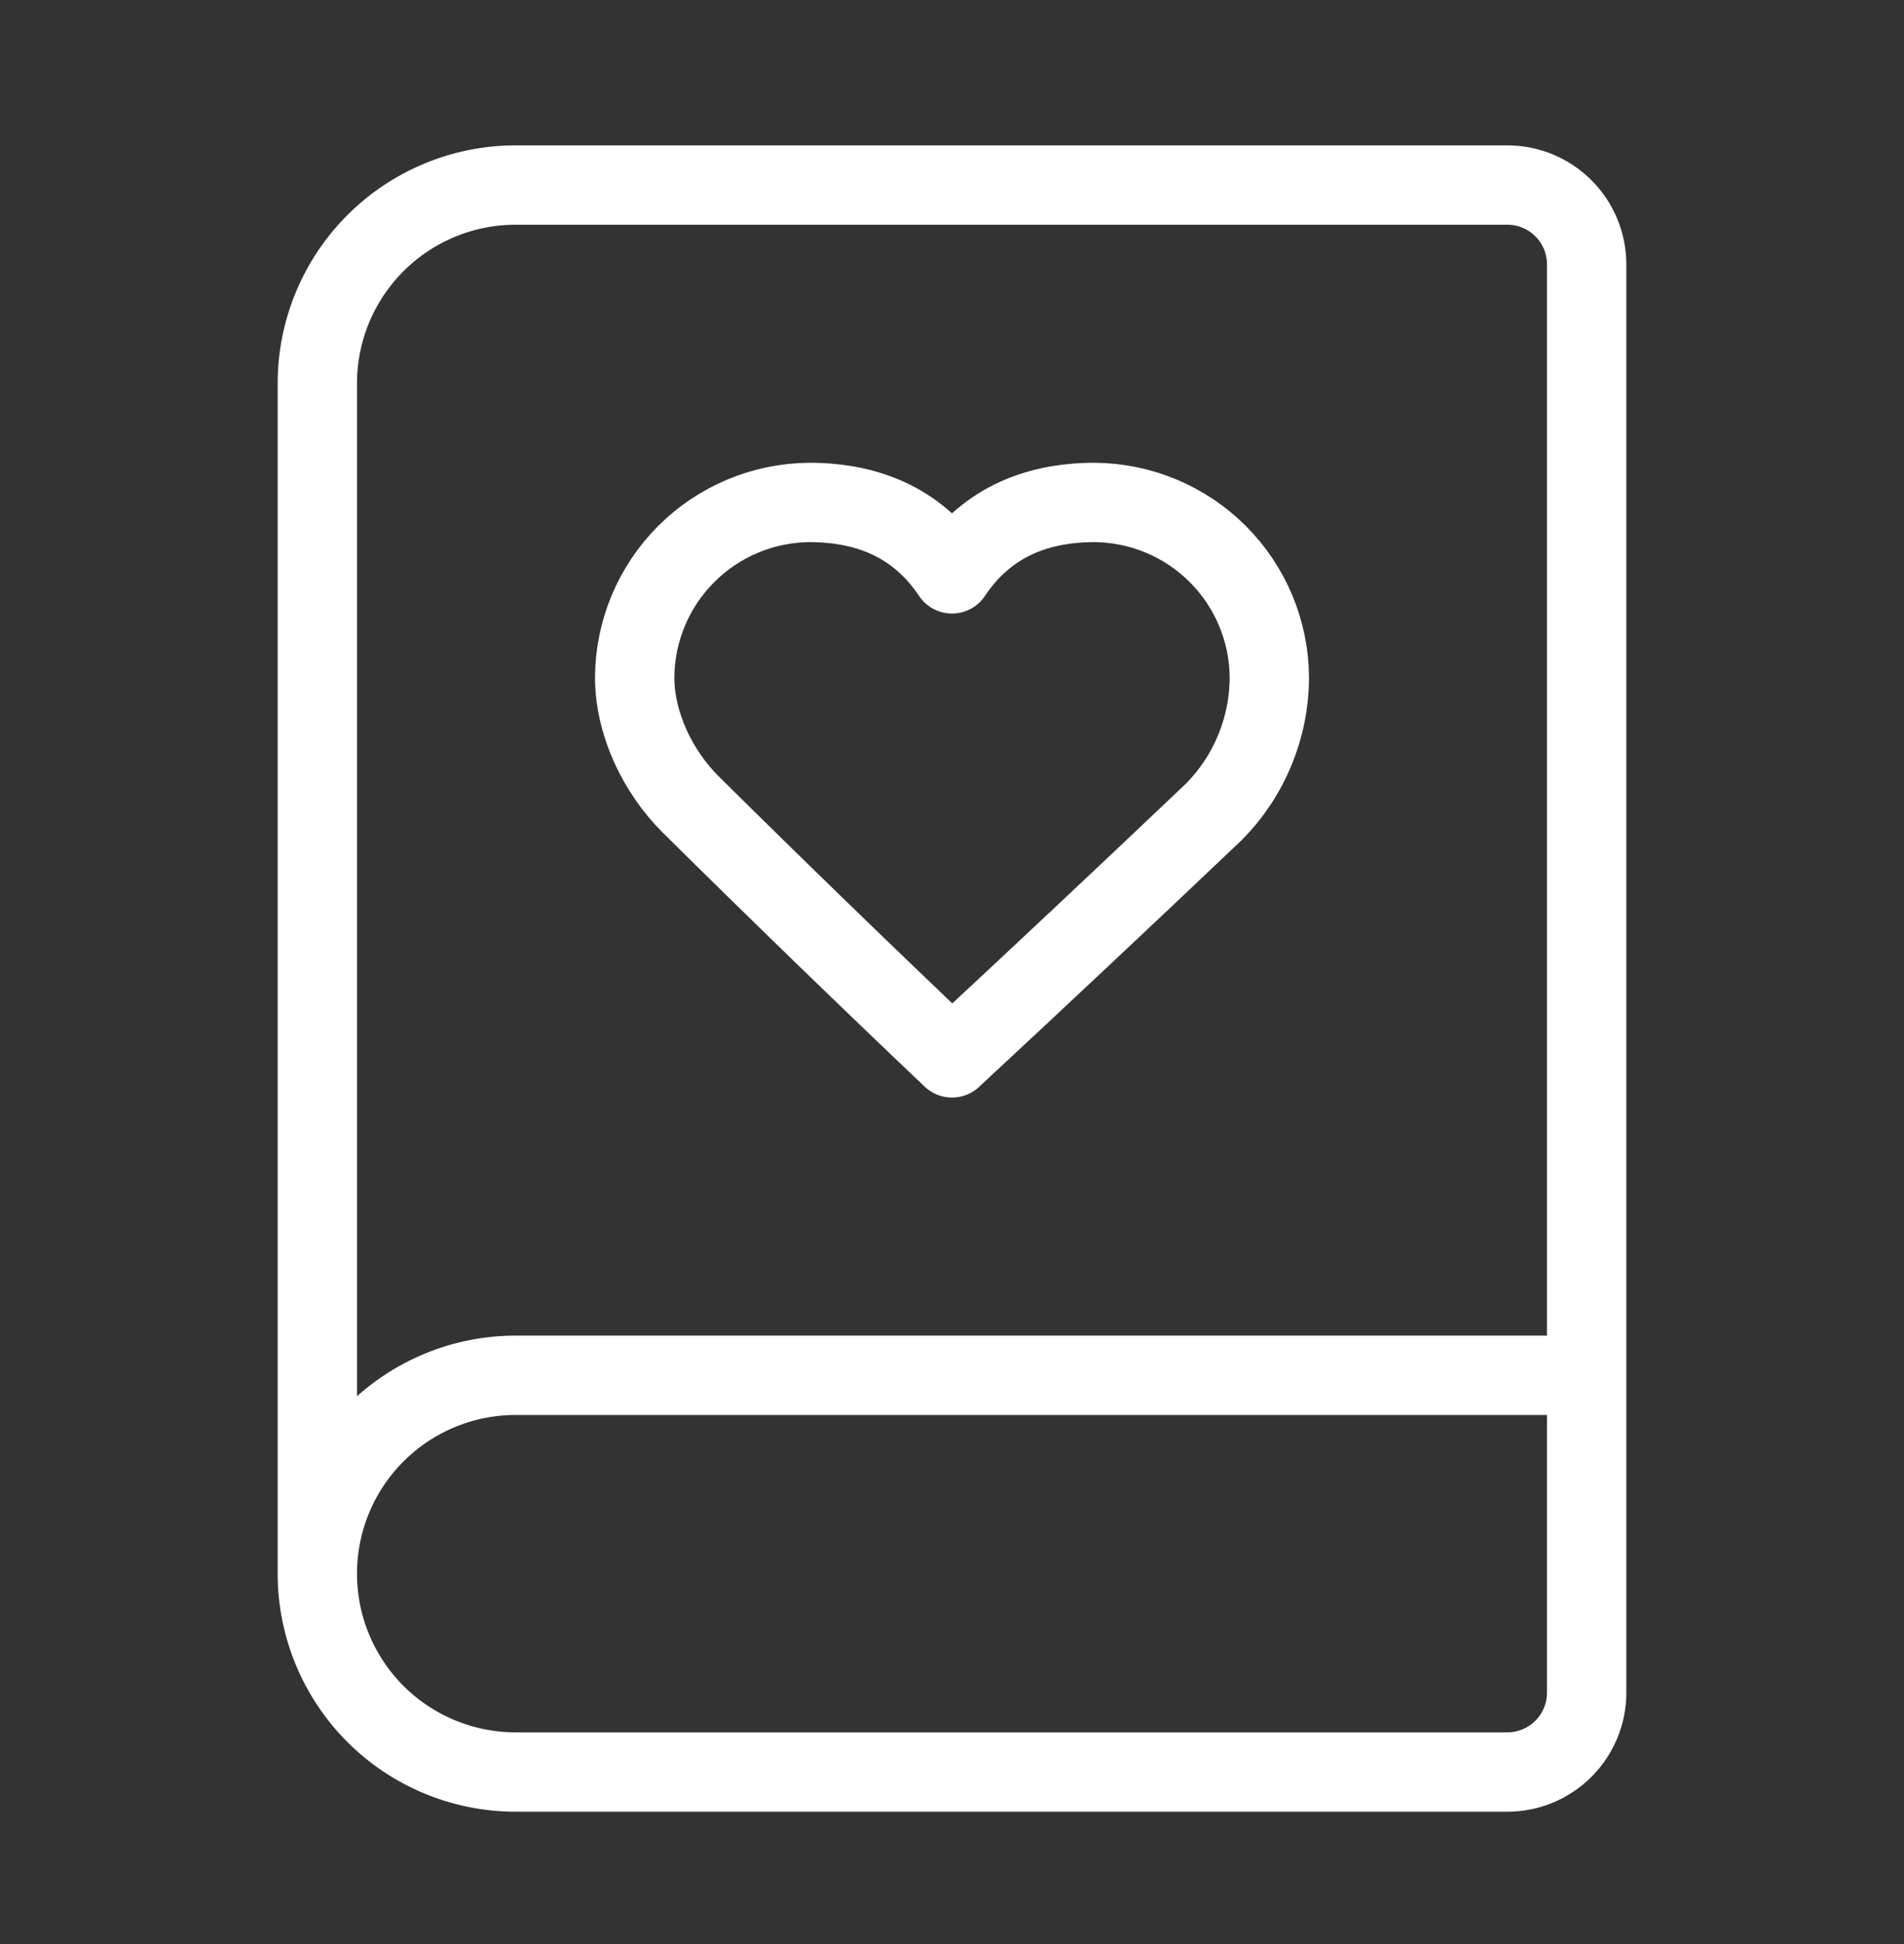 <?xml version="1.0" encoding="UTF-8"?>
<svg xmlns="http://www.w3.org/2000/svg" width="48" height="49" viewBox="0 0 48 49" fill="none">
  <rect x="0" y="0" width="48" height="49" fill="#333333" stroke="none"/>
  <path d="M8 39.664V9.664C8 8.338 8.527 7.066 9.464 6.129C10.402 5.191 11.674 4.664 13 4.664H38C38.53 4.664 39.039 4.875 39.414 5.25C39.789 5.625 40 6.134 40 6.664V42.664C40 43.194 39.789 43.703 39.414 44.078C39.039 44.453 38.53 44.664 38 44.664H13C11.674 44.664 10.402 44.137 9.464 43.2C8.527 42.262 8 40.99 8 39.664ZM8 39.664C8 38.338 8.527 37.066 9.464 36.129C10.402 35.191 11.674 34.664 13 34.664H40M32 17.064C31.99 15.9 31.523 14.787 30.7 13.964C29.877 13.141 28.764 12.675 27.6 12.664C26 12.664 24.8 13.264 24 14.464C23.2 13.264 22 12.664 20.4 12.664C19.236 12.675 18.123 13.141 17.3 13.964C16.477 14.787 16.01 15.9 16 17.064C16 18.264 16.6 19.464 17.4 20.264C19.578 22.42 21.778 24.553 24 26.664C26.212 24.61 28.412 22.543 30.6 20.464C31.497 19.56 32 18.338 32 17.064Z" stroke="white" stroke-width="2" stroke-linecap="round" stroke-linejoin="round"></path>
</svg>
